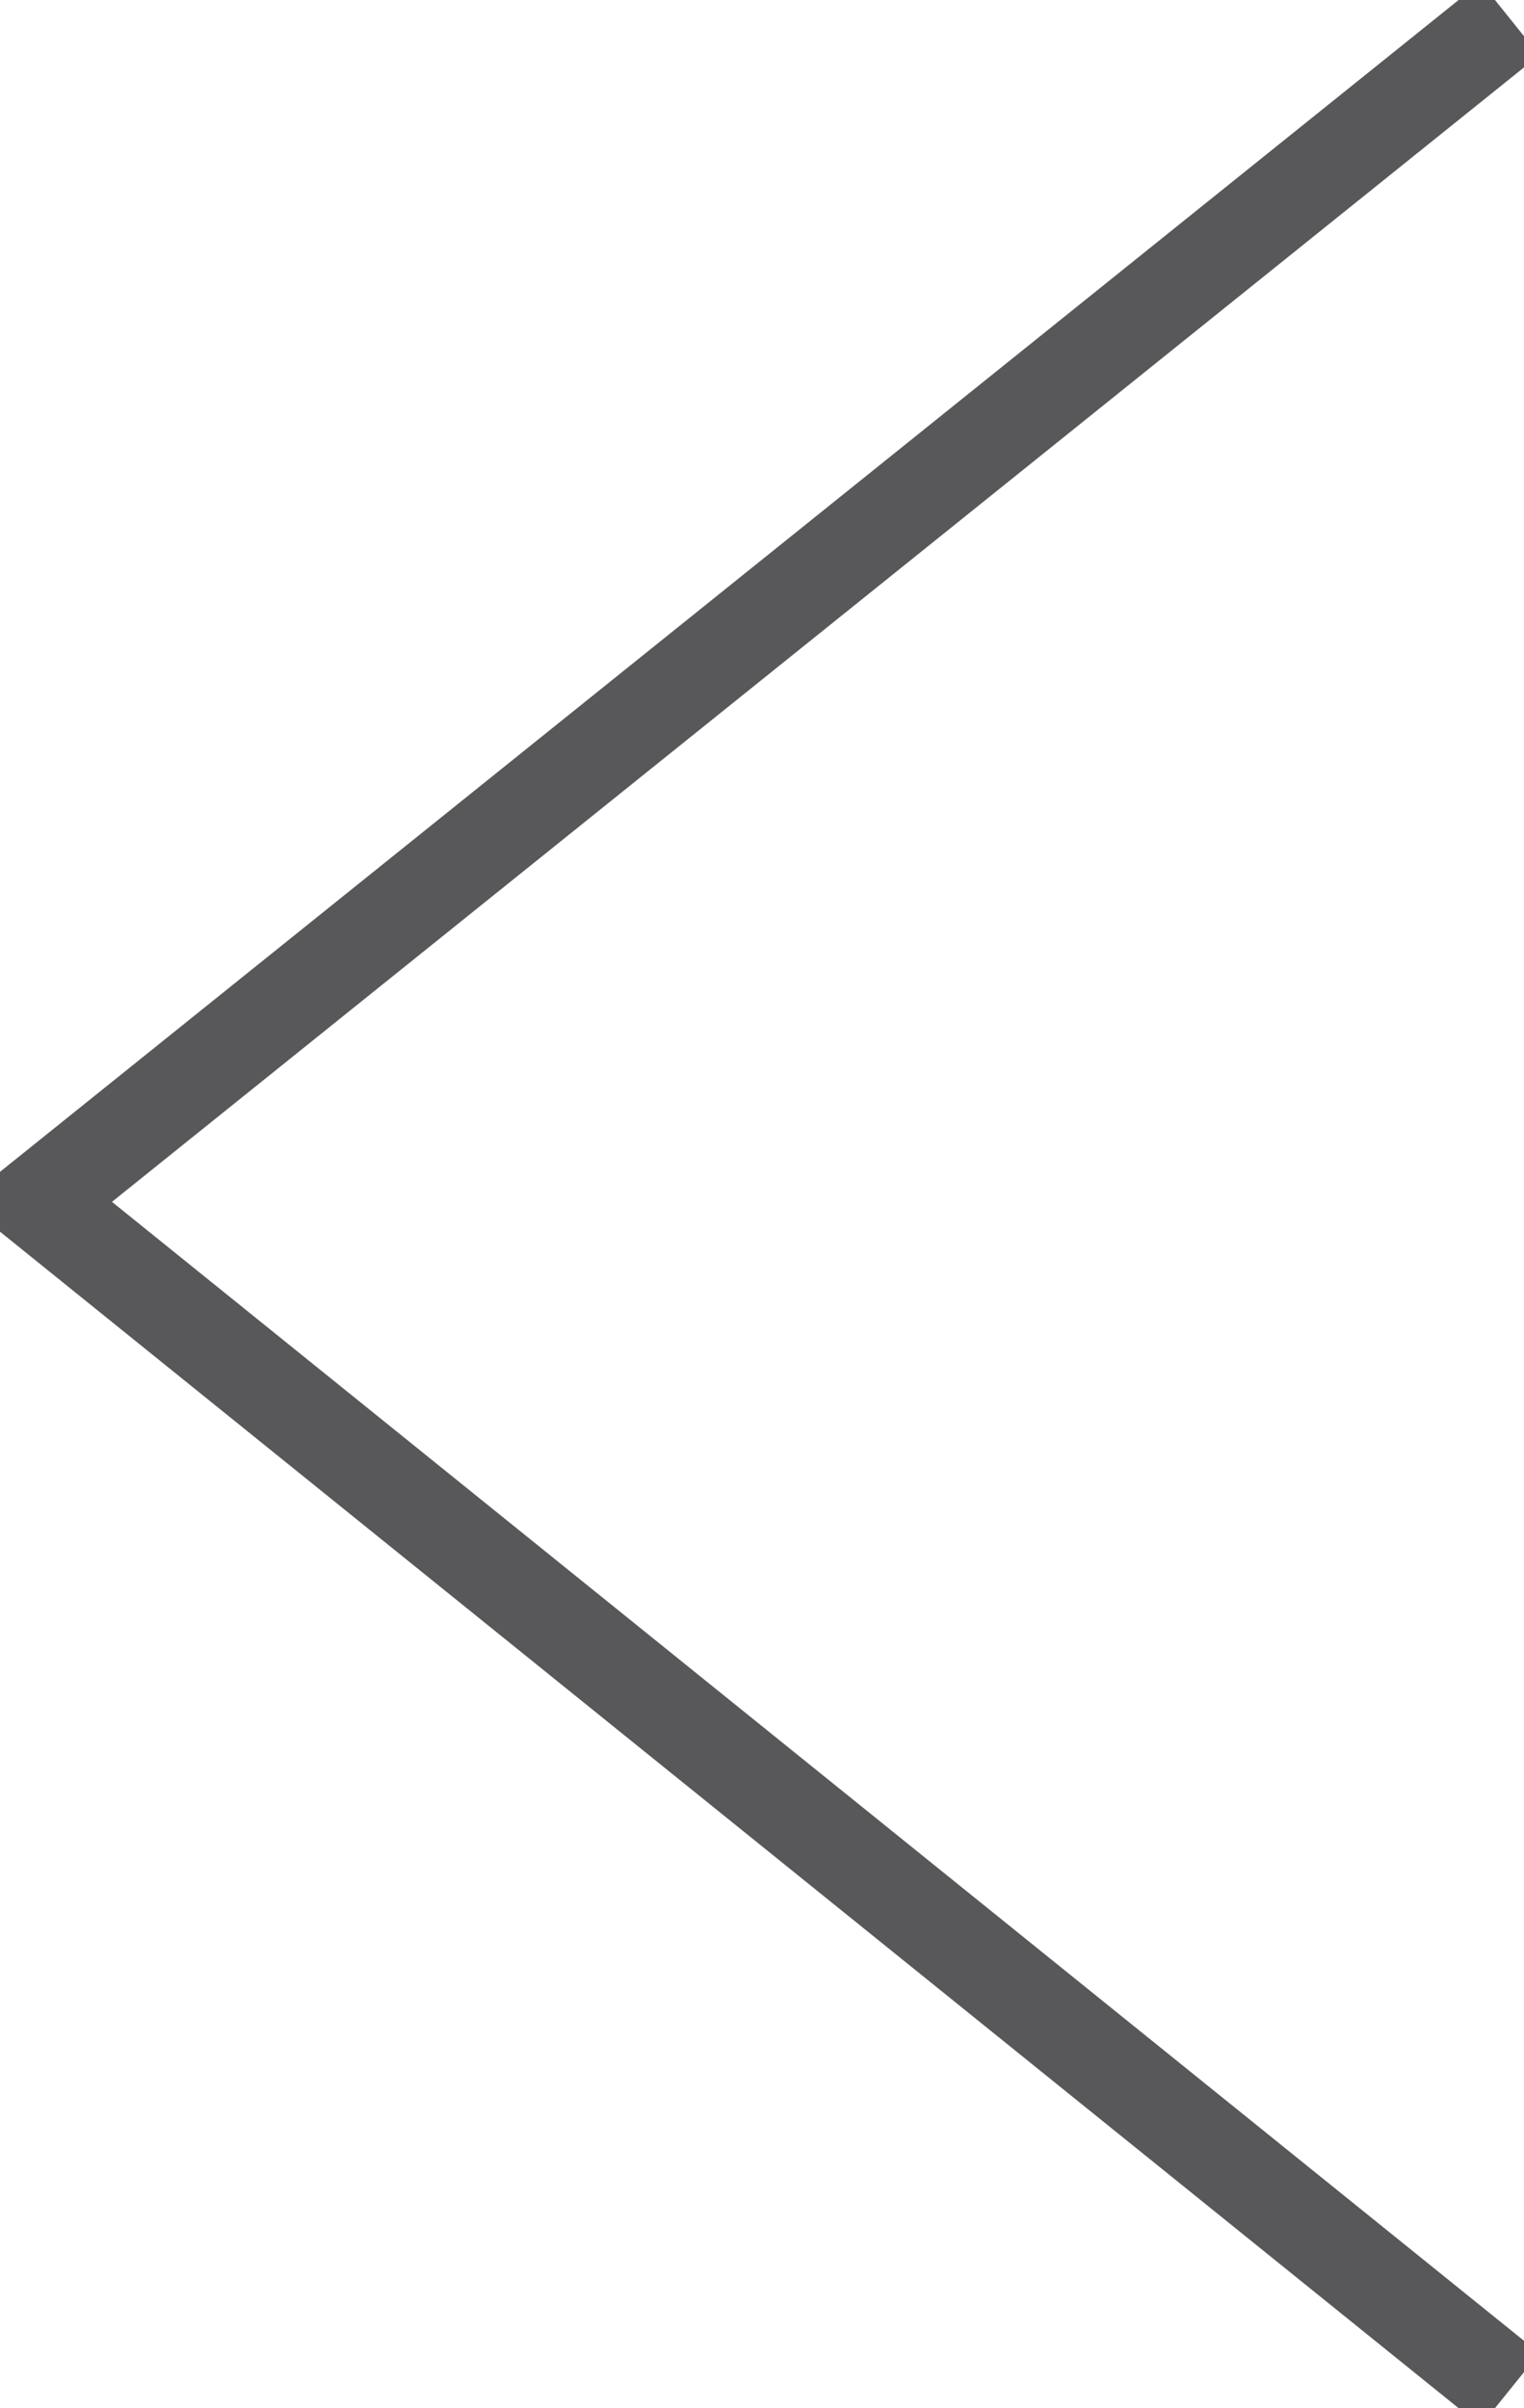 <svg version="1.1" xmlns="http://www.w3.org/2000/svg" xmlns:xlink="http://www.w3.org/1999/xlink" xmlns:a="http://ns.adobe.com/AdobeSVGViewerExtensions/3.0/" x="0px" y="0px" viewBox="0 0 32.6 51.5" enable-background="new 0 0 32.6 51.5"
	 xml:space="preserve">
<polyline fill="none" stroke-width="2" stroke="#58585A" stroke-miterlimit="10" points="32.3,0.4 0.8,25.7 32.3,51.1 "/>
</svg>
